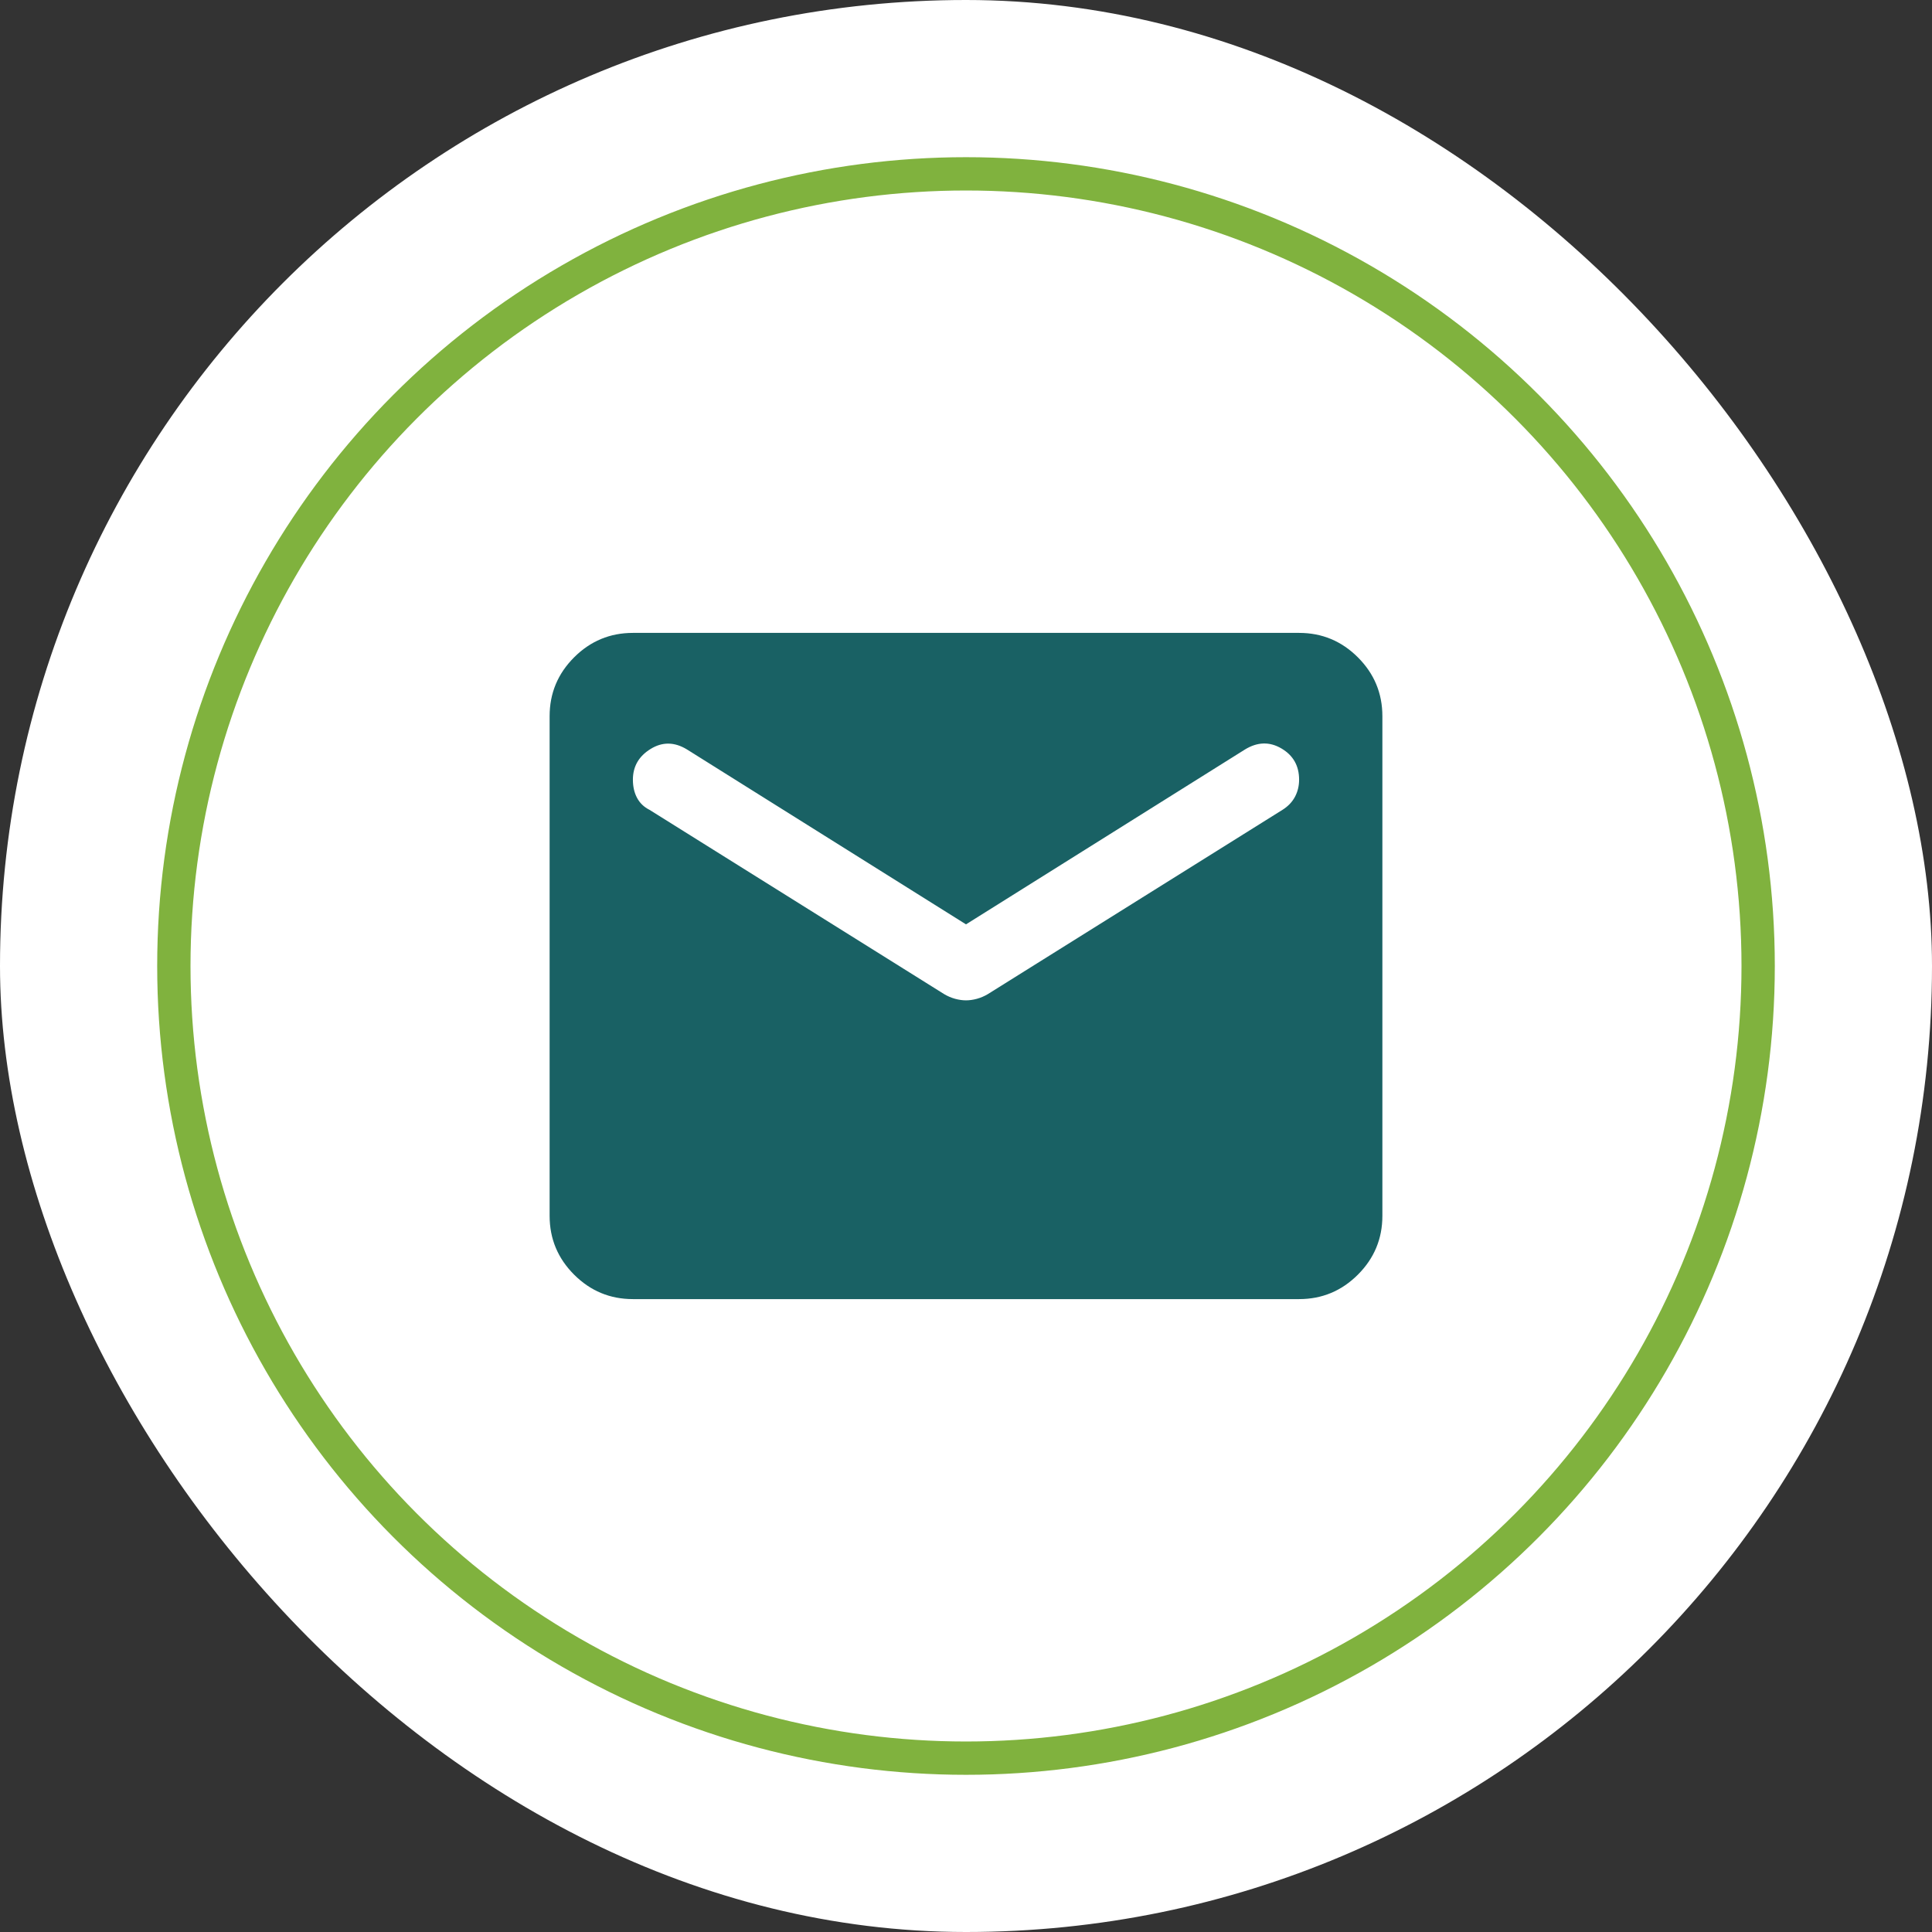 <svg width="116" height="116" viewBox="0 0 116 116" fill="none" xmlns="http://www.w3.org/2000/svg">
<rect x="0" y="0" width="116" height="116" fill="#333333" stroke="none"/>
<rect width="116" height="116" rx="58" fill="white"/>
<circle cx="58" cy="58" r="47.562" stroke="#80B23E" stroke-width="2"/>
<path d="M38 78C36.625 78 35.448 77.51 34.469 76.531C33.49 75.552 33 74.375 33 73V43C33 41.625 33.49 40.448 34.469 39.469C35.448 38.49 36.625 38 38 38H78C79.375 38 80.552 38.49 81.531 39.469C82.51 40.448 83 41.625 83 43V73C83 74.375 82.51 75.552 81.531 76.531C80.552 77.51 79.375 78 78 78H38ZM58 60.062C58.208 60.062 58.427 60.031 58.656 59.969C58.885 59.906 59.104 59.812 59.312 59.688L77 48.625C77.333 48.417 77.583 48.156 77.75 47.844C77.917 47.531 78 47.188 78 46.812C78 45.979 77.646 45.354 76.938 44.938C76.229 44.521 75.5 44.542 74.75 45L58 55.5L41.25 45C40.5 44.542 39.771 44.531 39.062 44.969C38.354 45.406 38 46.021 38 46.812C38 47.229 38.083 47.594 38.25 47.906C38.417 48.219 38.667 48.458 39 48.625L56.688 59.688C56.896 59.812 57.115 59.906 57.344 59.969C57.573 60.031 57.792 60.062 58 60.062Z" fill="#196164"/>
</svg>
